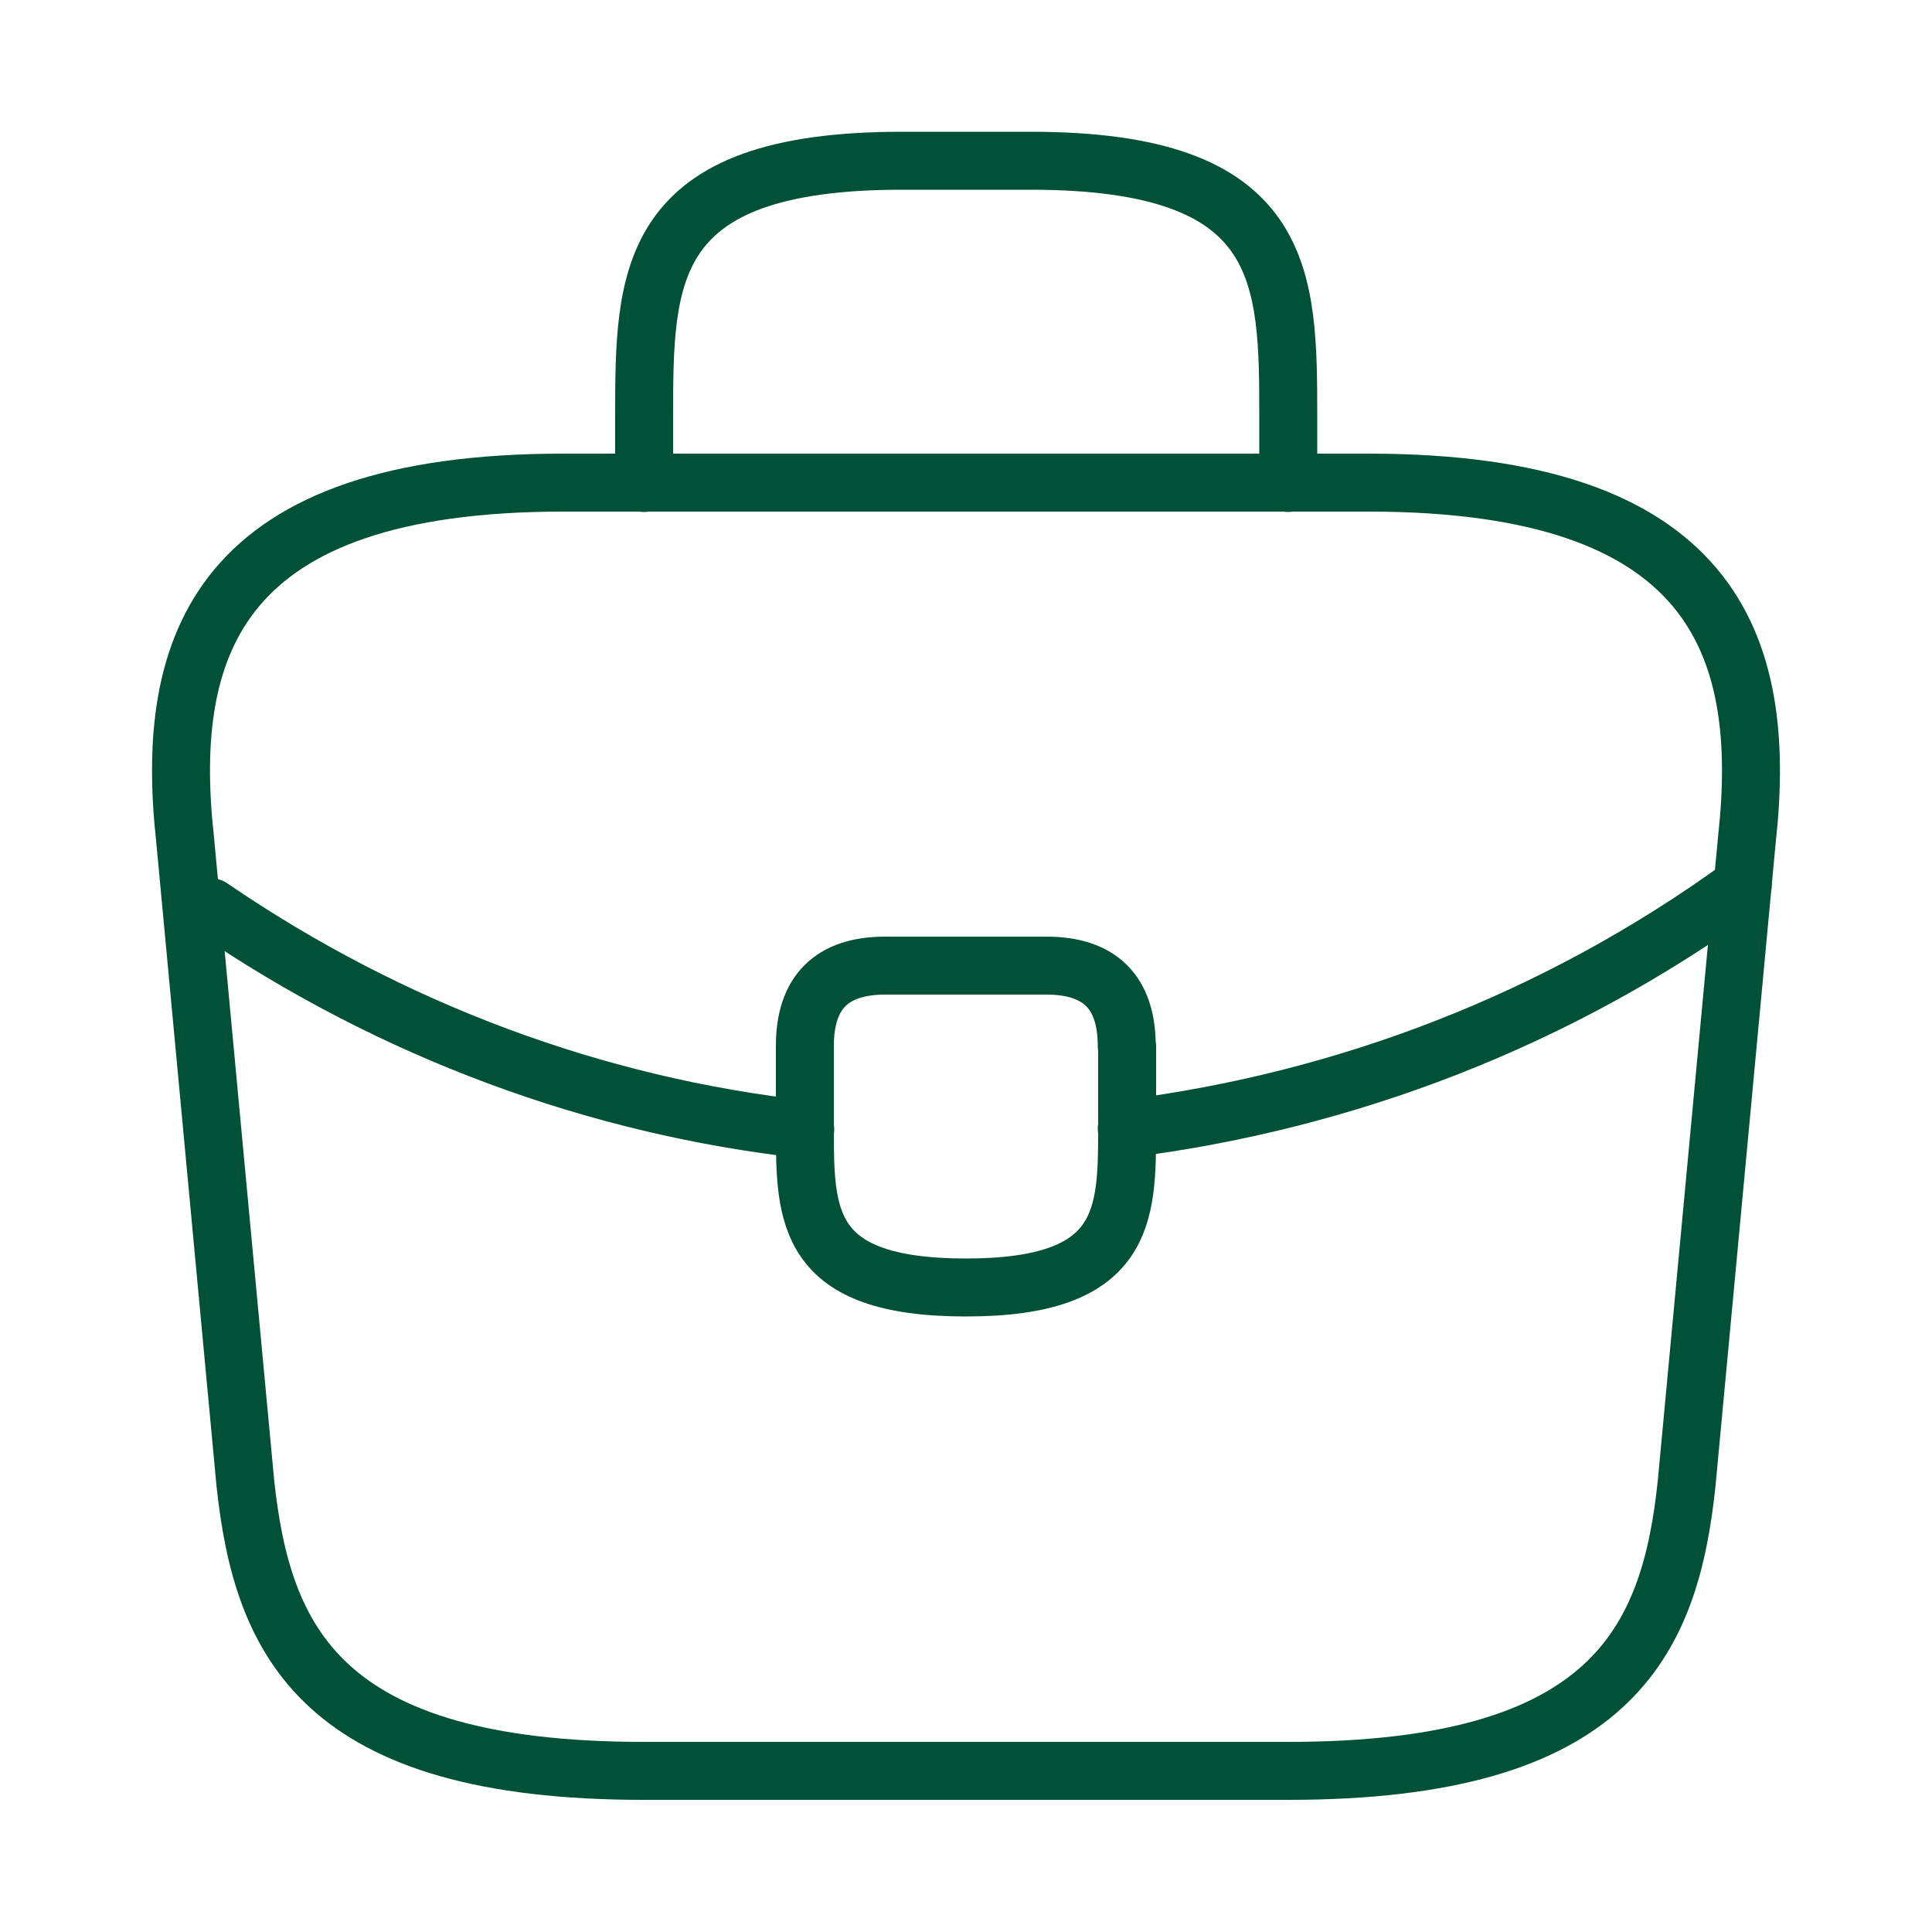 <?xml version="1.0" encoding="UTF-8"?>
<svg id="_Слой_1" data-name="Слой 1" xmlns="http://www.w3.org/2000/svg" viewBox="0 0 50 50">
  <defs>
    <style>
      .cls-1 {
        fill: none;
        stroke: #005137;
        stroke-linecap: round;
        stroke-linejoin: round;
        stroke-width: 1.5px;
      }
    </style>
  </defs>
  <path class="cls-1" d="M16.67,45.83h16.67c8.38,0,9.88-3.35,10.31-7.44l1.56-16.67c.56-5.08-.9-9.23-9.79-9.23H14.58c-8.9,0-10.35,4.15-9.79,9.23l1.56,16.67c.44,4.08,1.94,7.44,10.31,7.44Z"/>
  <path class="cls-1" d="M16.67,12.5v-1.67c0-3.69,0-6.67,6.67-6.67h3.33c6.67,0,6.67,2.98,6.67,6.67v1.67"/>
  <path class="cls-1" d="M29.17,27.08v2.12c0,2.27-.02,4.12-4.17,4.12s-4.17-1.83-4.17-4.1v-2.15q0-2.08,2.08-2.08h4.17q2.08,0,2.08,2.08Z"/>
  <path class="cls-1" d="M45.1,22.92c-4.81,3.5-10.31,5.58-15.94,6.29"/>
  <path class="cls-1" d="M5.46,23.48c4.69,3.21,9.98,5.15,15.38,5.75"/>
</svg>